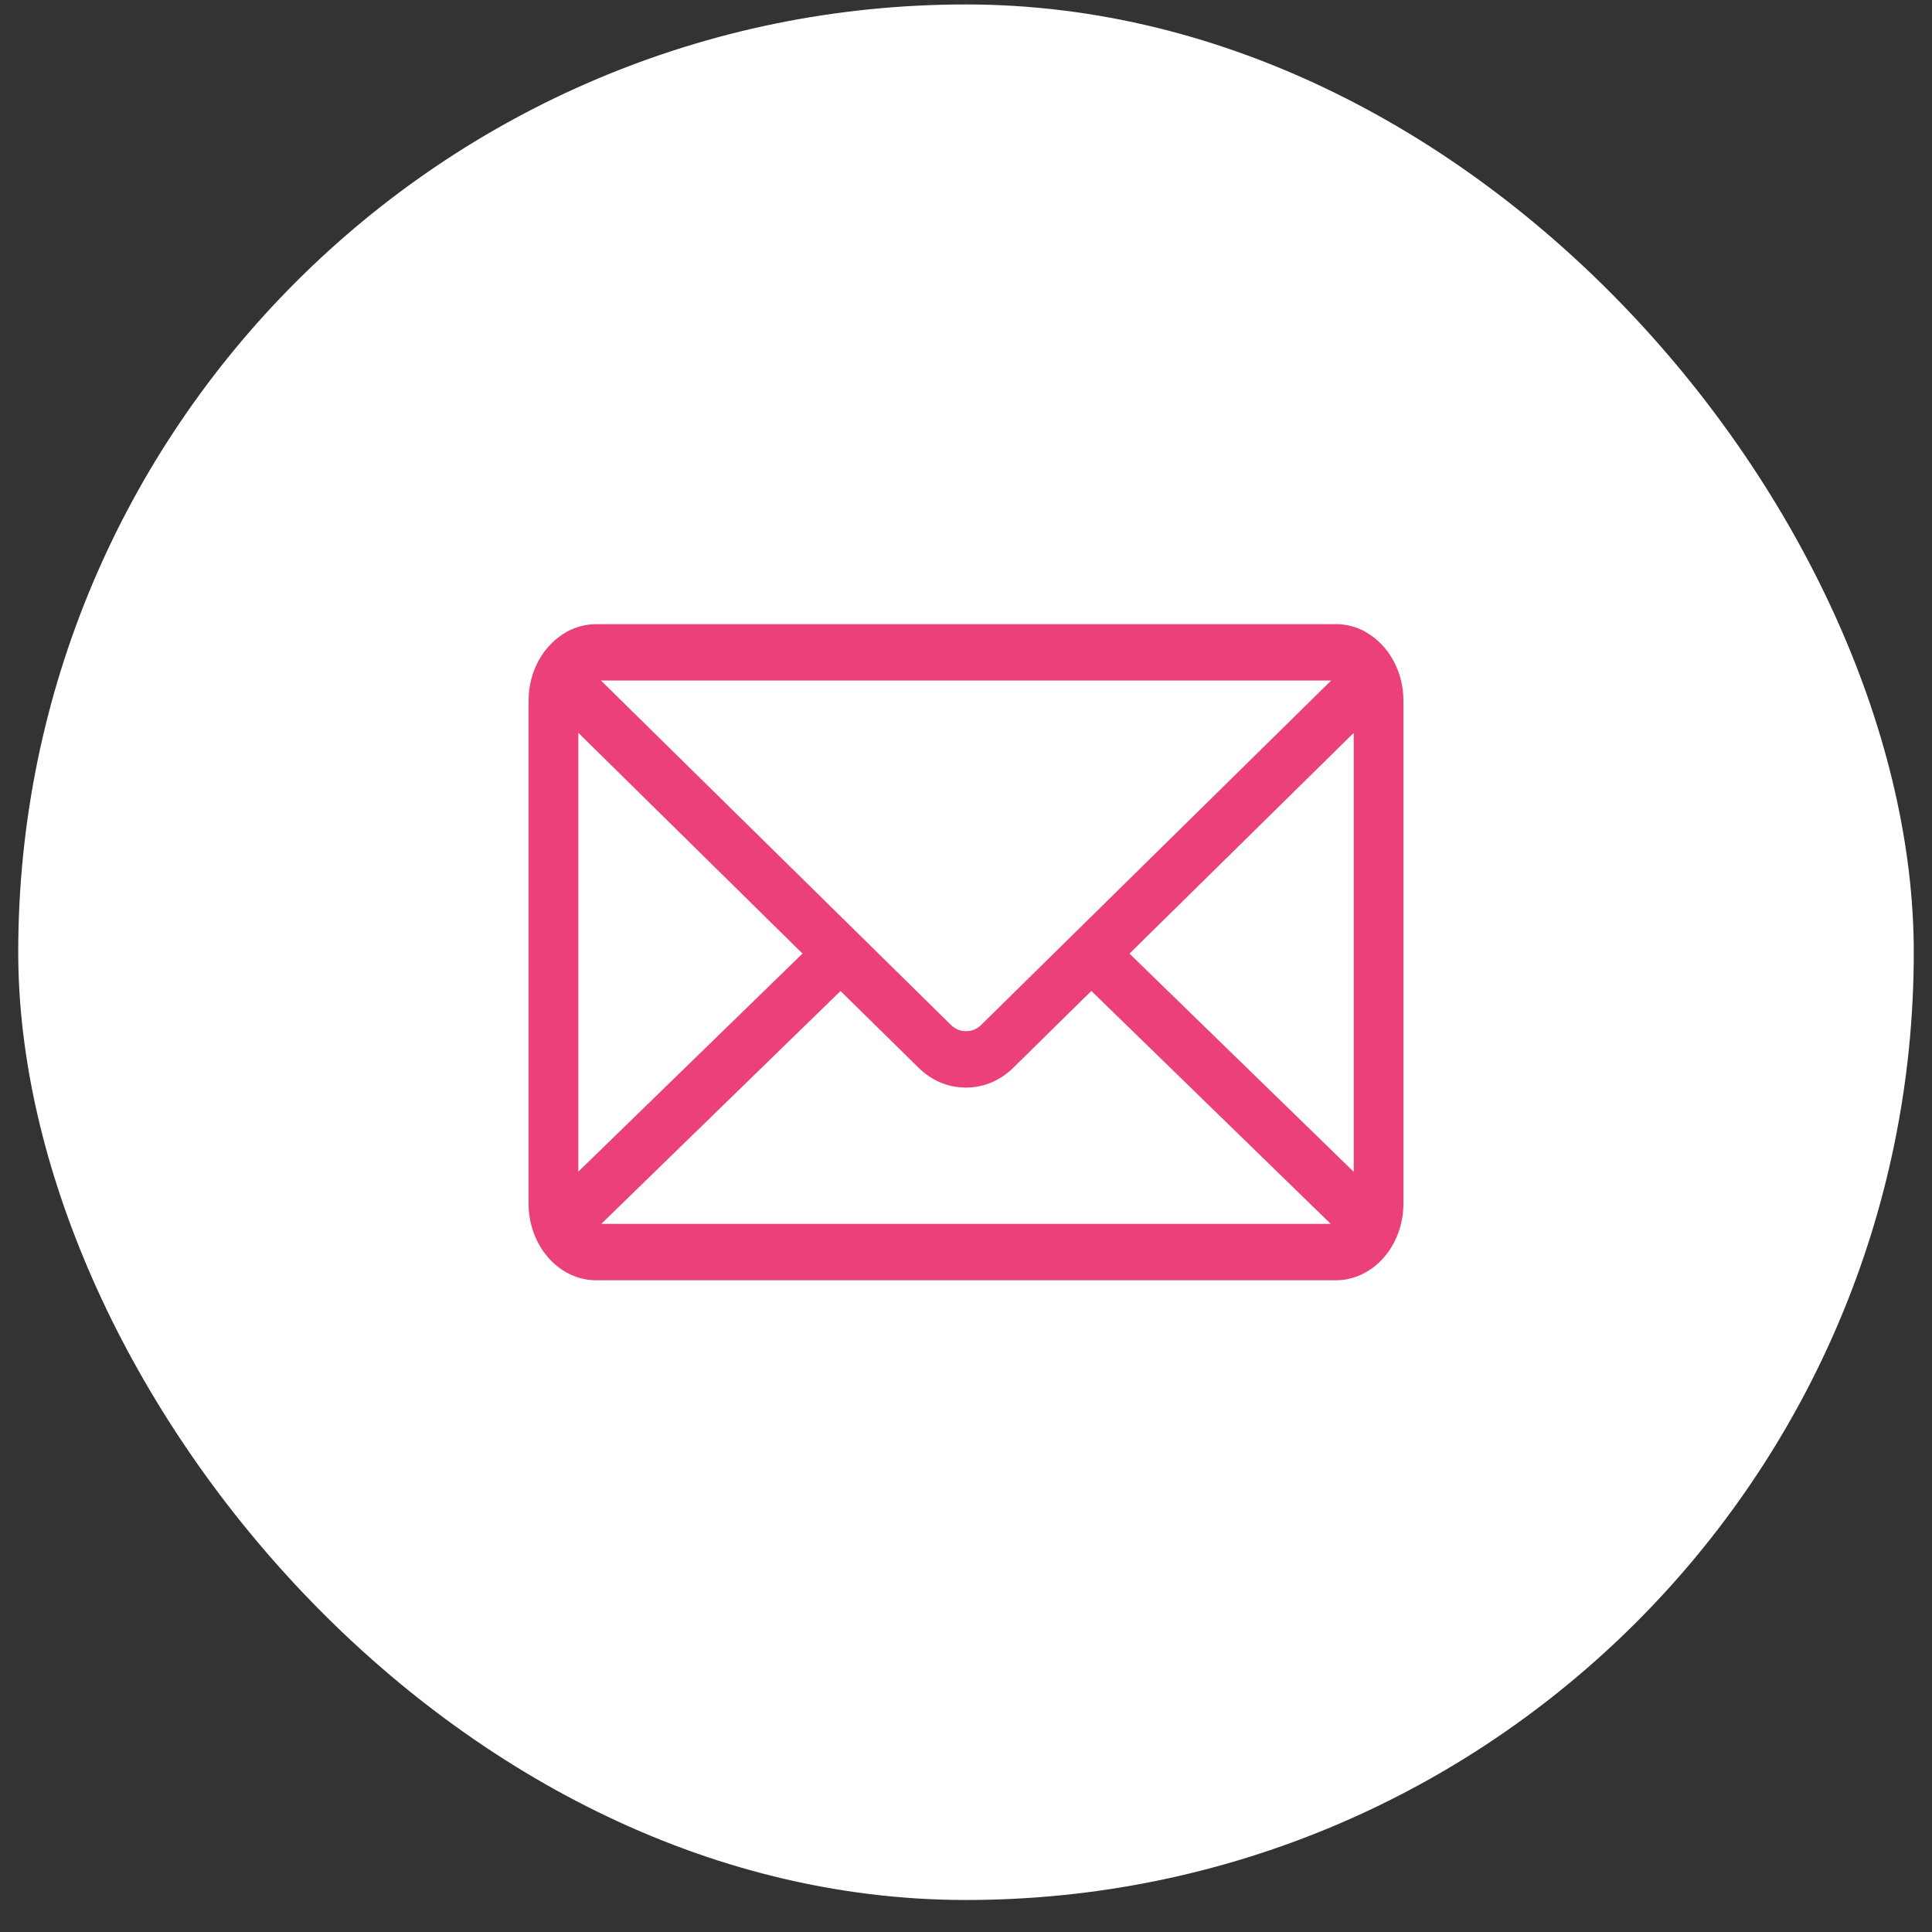 <svg width="53" height="53" viewBox="0 0 53 53" fill="none" xmlns="http://www.w3.org/2000/svg">
<rect x="0" y="0" width="53" height="53" fill="#333333" stroke="none"/>
<rect x="0.5" y="0.122" width="52" height="52" rx="26" fill="white"/>
<path d="M30.985 26.16L37.136 20.105V32.146L30.985 26.16ZM23.058 27.186L25.218 29.31C25.558 29.637 26 29.834 26.483 29.834H26.5H26.512C26.997 29.834 27.439 29.635 27.782 29.307L27.779 29.309L29.939 27.184L36.505 33.574H16.495L23.058 27.186ZM16.486 18.669H36.517L26.895 28.137C26.791 28.23 26.66 28.287 26.515 28.287C26.511 28.287 26.506 28.287 26.502 28.287C26.497 28.287 26.494 28.287 26.488 28.287C26.345 28.287 26.212 28.23 26.108 28.136L26.108 28.137L16.486 18.669ZM15.865 20.103L22.015 26.159L15.865 32.142V20.103ZM37.466 17.337C37.226 17.201 36.944 17.122 36.645 17.122H16.359C16.059 17.123 15.775 17.203 15.524 17.345L15.535 17.34C14.917 17.69 14.5 18.401 14.5 19.224V19.229V33.017C14.501 34.179 15.333 35.121 16.358 35.122H36.642C37.668 35.121 38.499 34.178 38.5 33.017V19.229C38.5 19.227 38.5 19.226 38.5 19.224C38.5 18.4 38.081 17.686 37.471 17.343L37.46 17.337H37.466Z" fill="#EC407A"/>
</svg>
